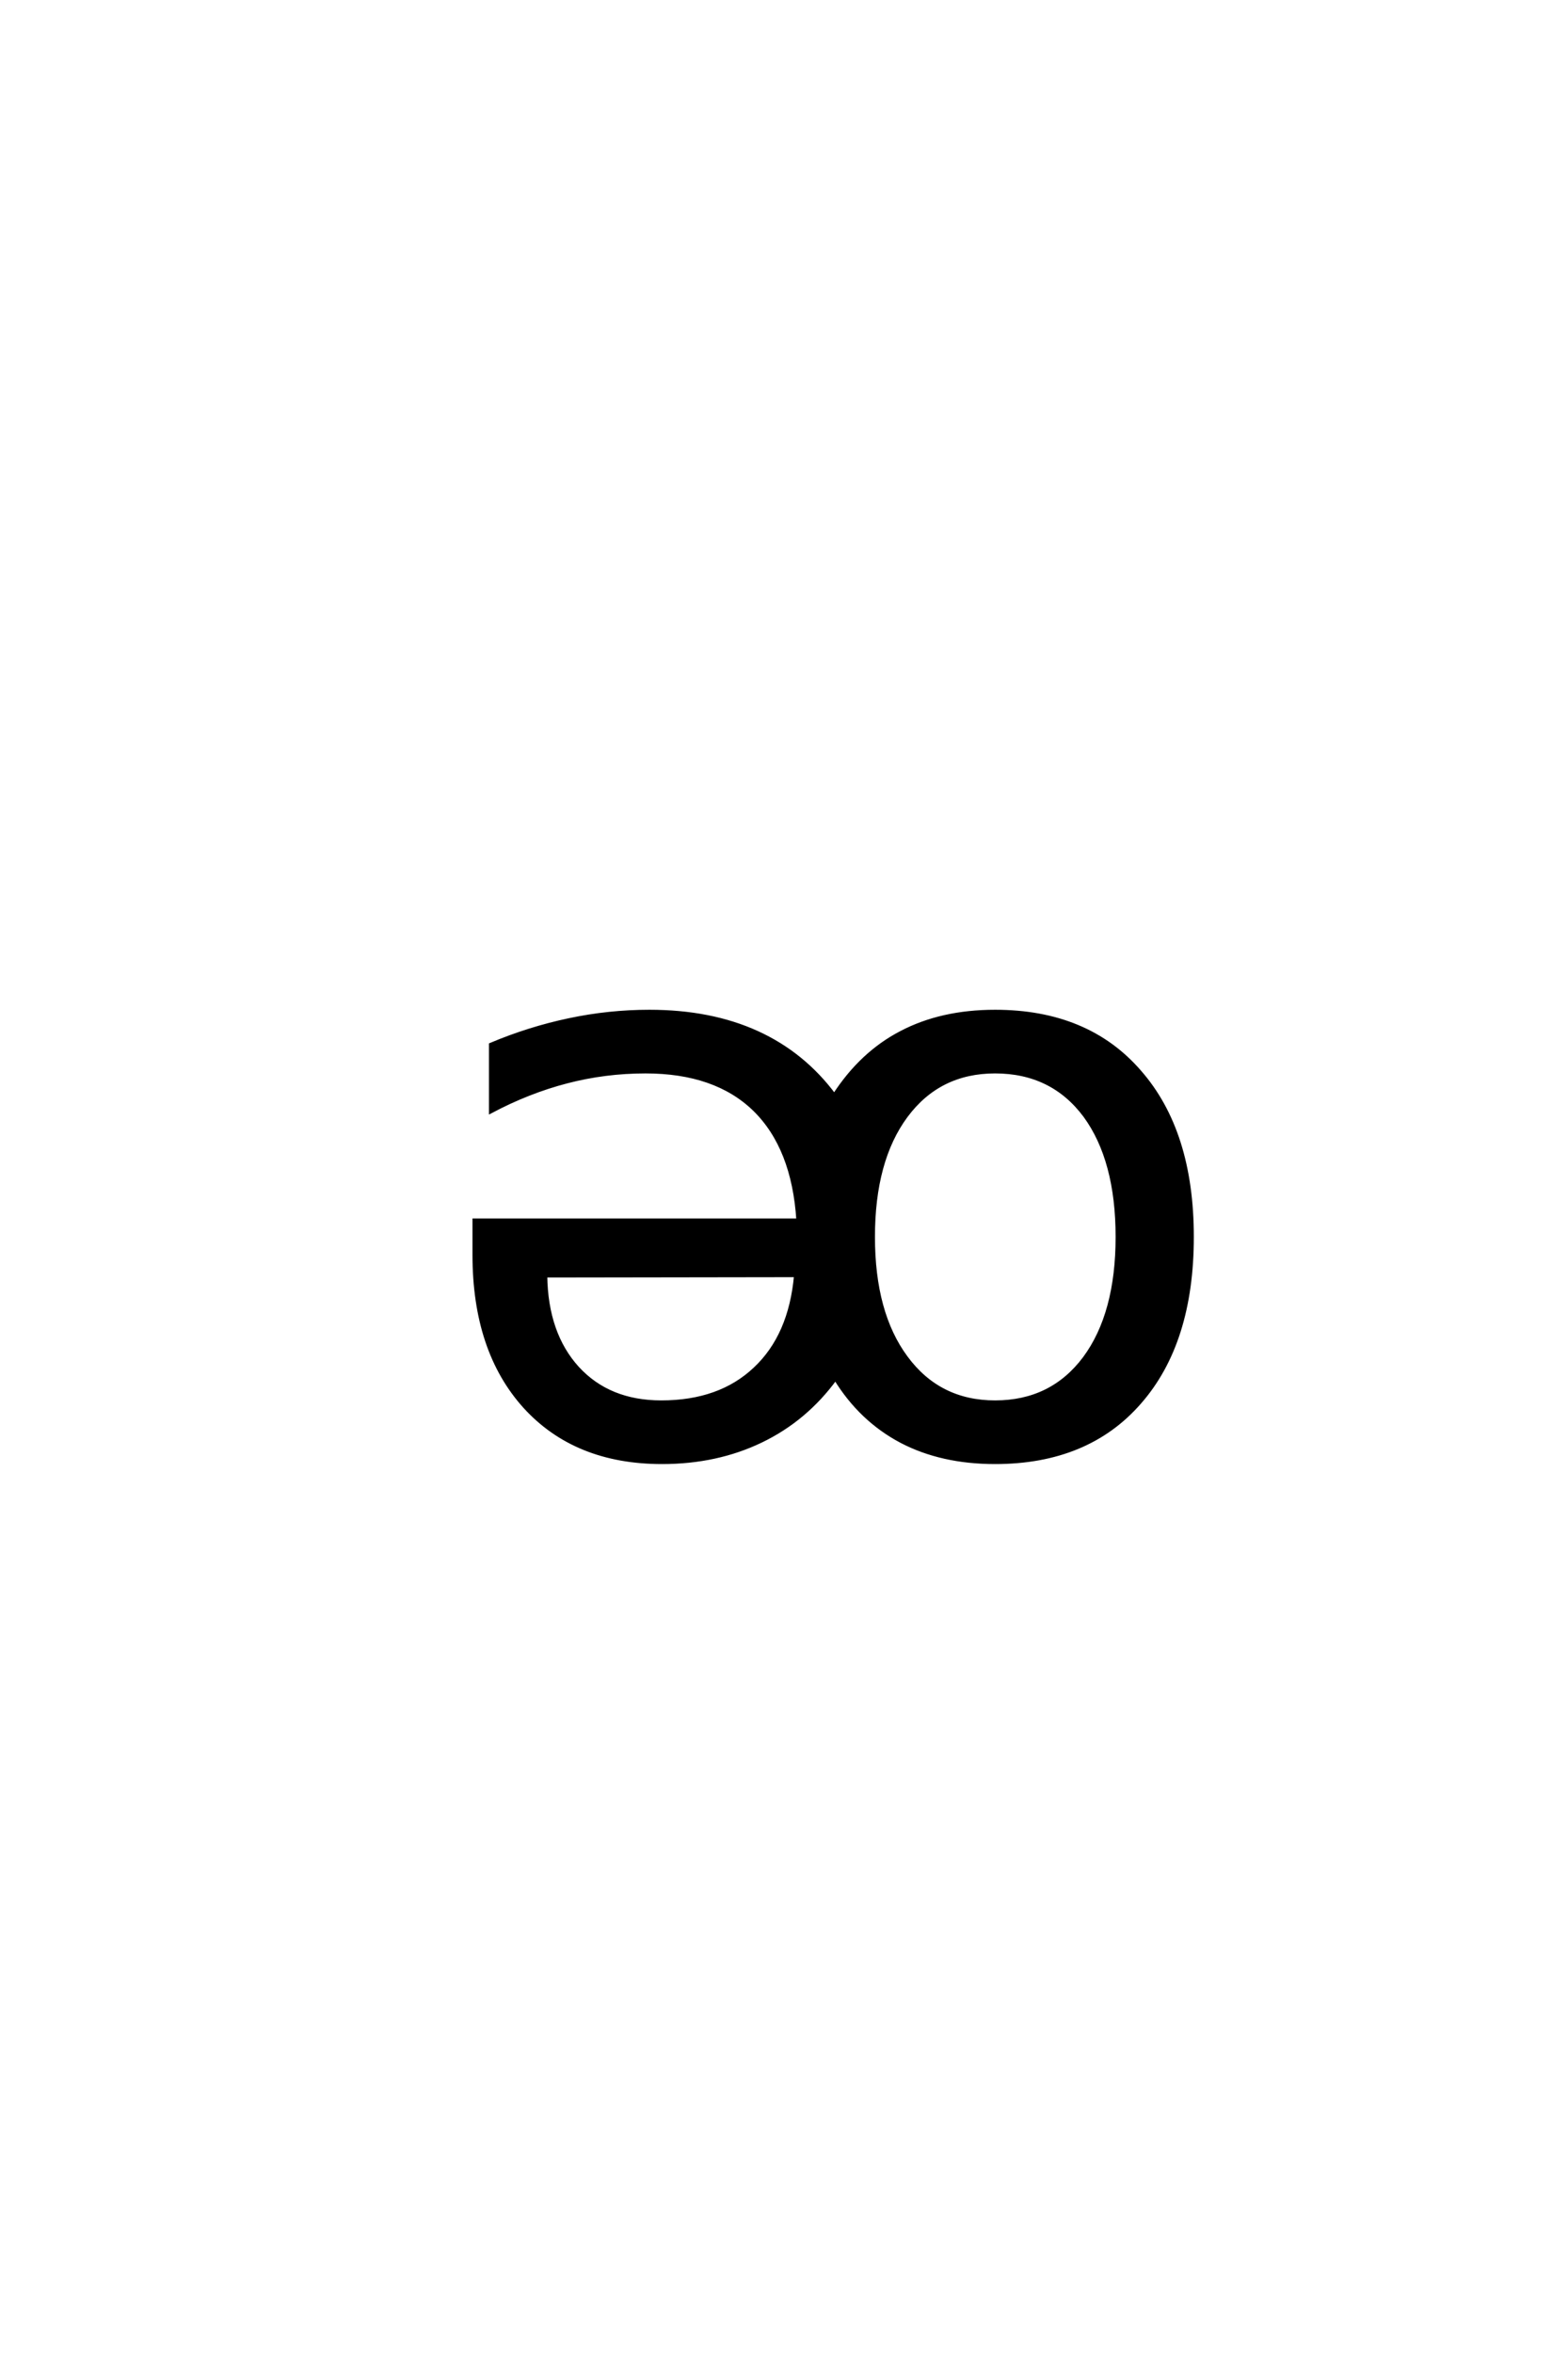 <?xml version='1.0' encoding='UTF-8'?>
<!DOCTYPE svg PUBLIC "-//W3C//DTD SVG 1.0//EN"
    "http://www.w3.org/TR/2001/REC-SVG-20010904/DTD/svg10.dtd">

<svg xmlns='http://www.w3.org/2000/svg' version='1.0'
     width='40.0' height='60.0'>

 <g transform='scale(0.1 -0.1) translate(110.0 -370.0)'>
  <path d='M11.031 50
L11.031 58.797
L93.656 58.797
Q92.484 77.344 82.516 87.109
Q72.562 96.781 54.688 96.781
Q44.344 96.781 34.578 94.234
Q24.812 91.703 15.234 86.625
L15.234 103.609
Q25 107.719 35.156 109.859
Q45.312 112.016 55.672 112.016
Q71.297 112.016 83.109 106.641
Q94.922 101.266 102.828 90.625
Q109.766 101.375 119.922 106.641
Q130.172 112.016 143.844 112.016
Q167.391 112.016 180.672 96.688
Q194.047 81.453 194.047 54.594
Q194.047 27.641 180.672 12.406
Q167.391 -2.828 143.844 -2.828
Q130.172 -2.828 119.922 2.547
Q109.578 8.016 103.125 18.562
Q95.516 8.109 84.188 2.641
Q72.859 -2.828 58.891 -2.828
Q36.812 -2.828 23.922 11.328
Q11.031 25.594 11.031 50
Q11.031 25.594 11.031 50
M29.109 44.734
Q29.297 29.891 37.312 21.094
Q45.312 12.406 58.688 12.406
Q73.641 12.406 82.625 20.906
Q91.703 29.391 93.062 44.828
L29.109 44.734
L29.109 44.734
M143.844 12.406
Q158.297 12.406 166.703 23.641
Q175.094 34.969 175.094 54.594
Q175.094 74.219 166.797 85.547
Q158.406 96.781 143.844 96.781
Q129.5 96.781 121.094 85.453
Q112.703 74.125 112.703 54.594
Q112.703 35.156 121.094 23.828
Q129.5 12.406 143.844 12.406
'
        style='fill: #000000; stroke: #000000'/>

 </g>
</svg>
